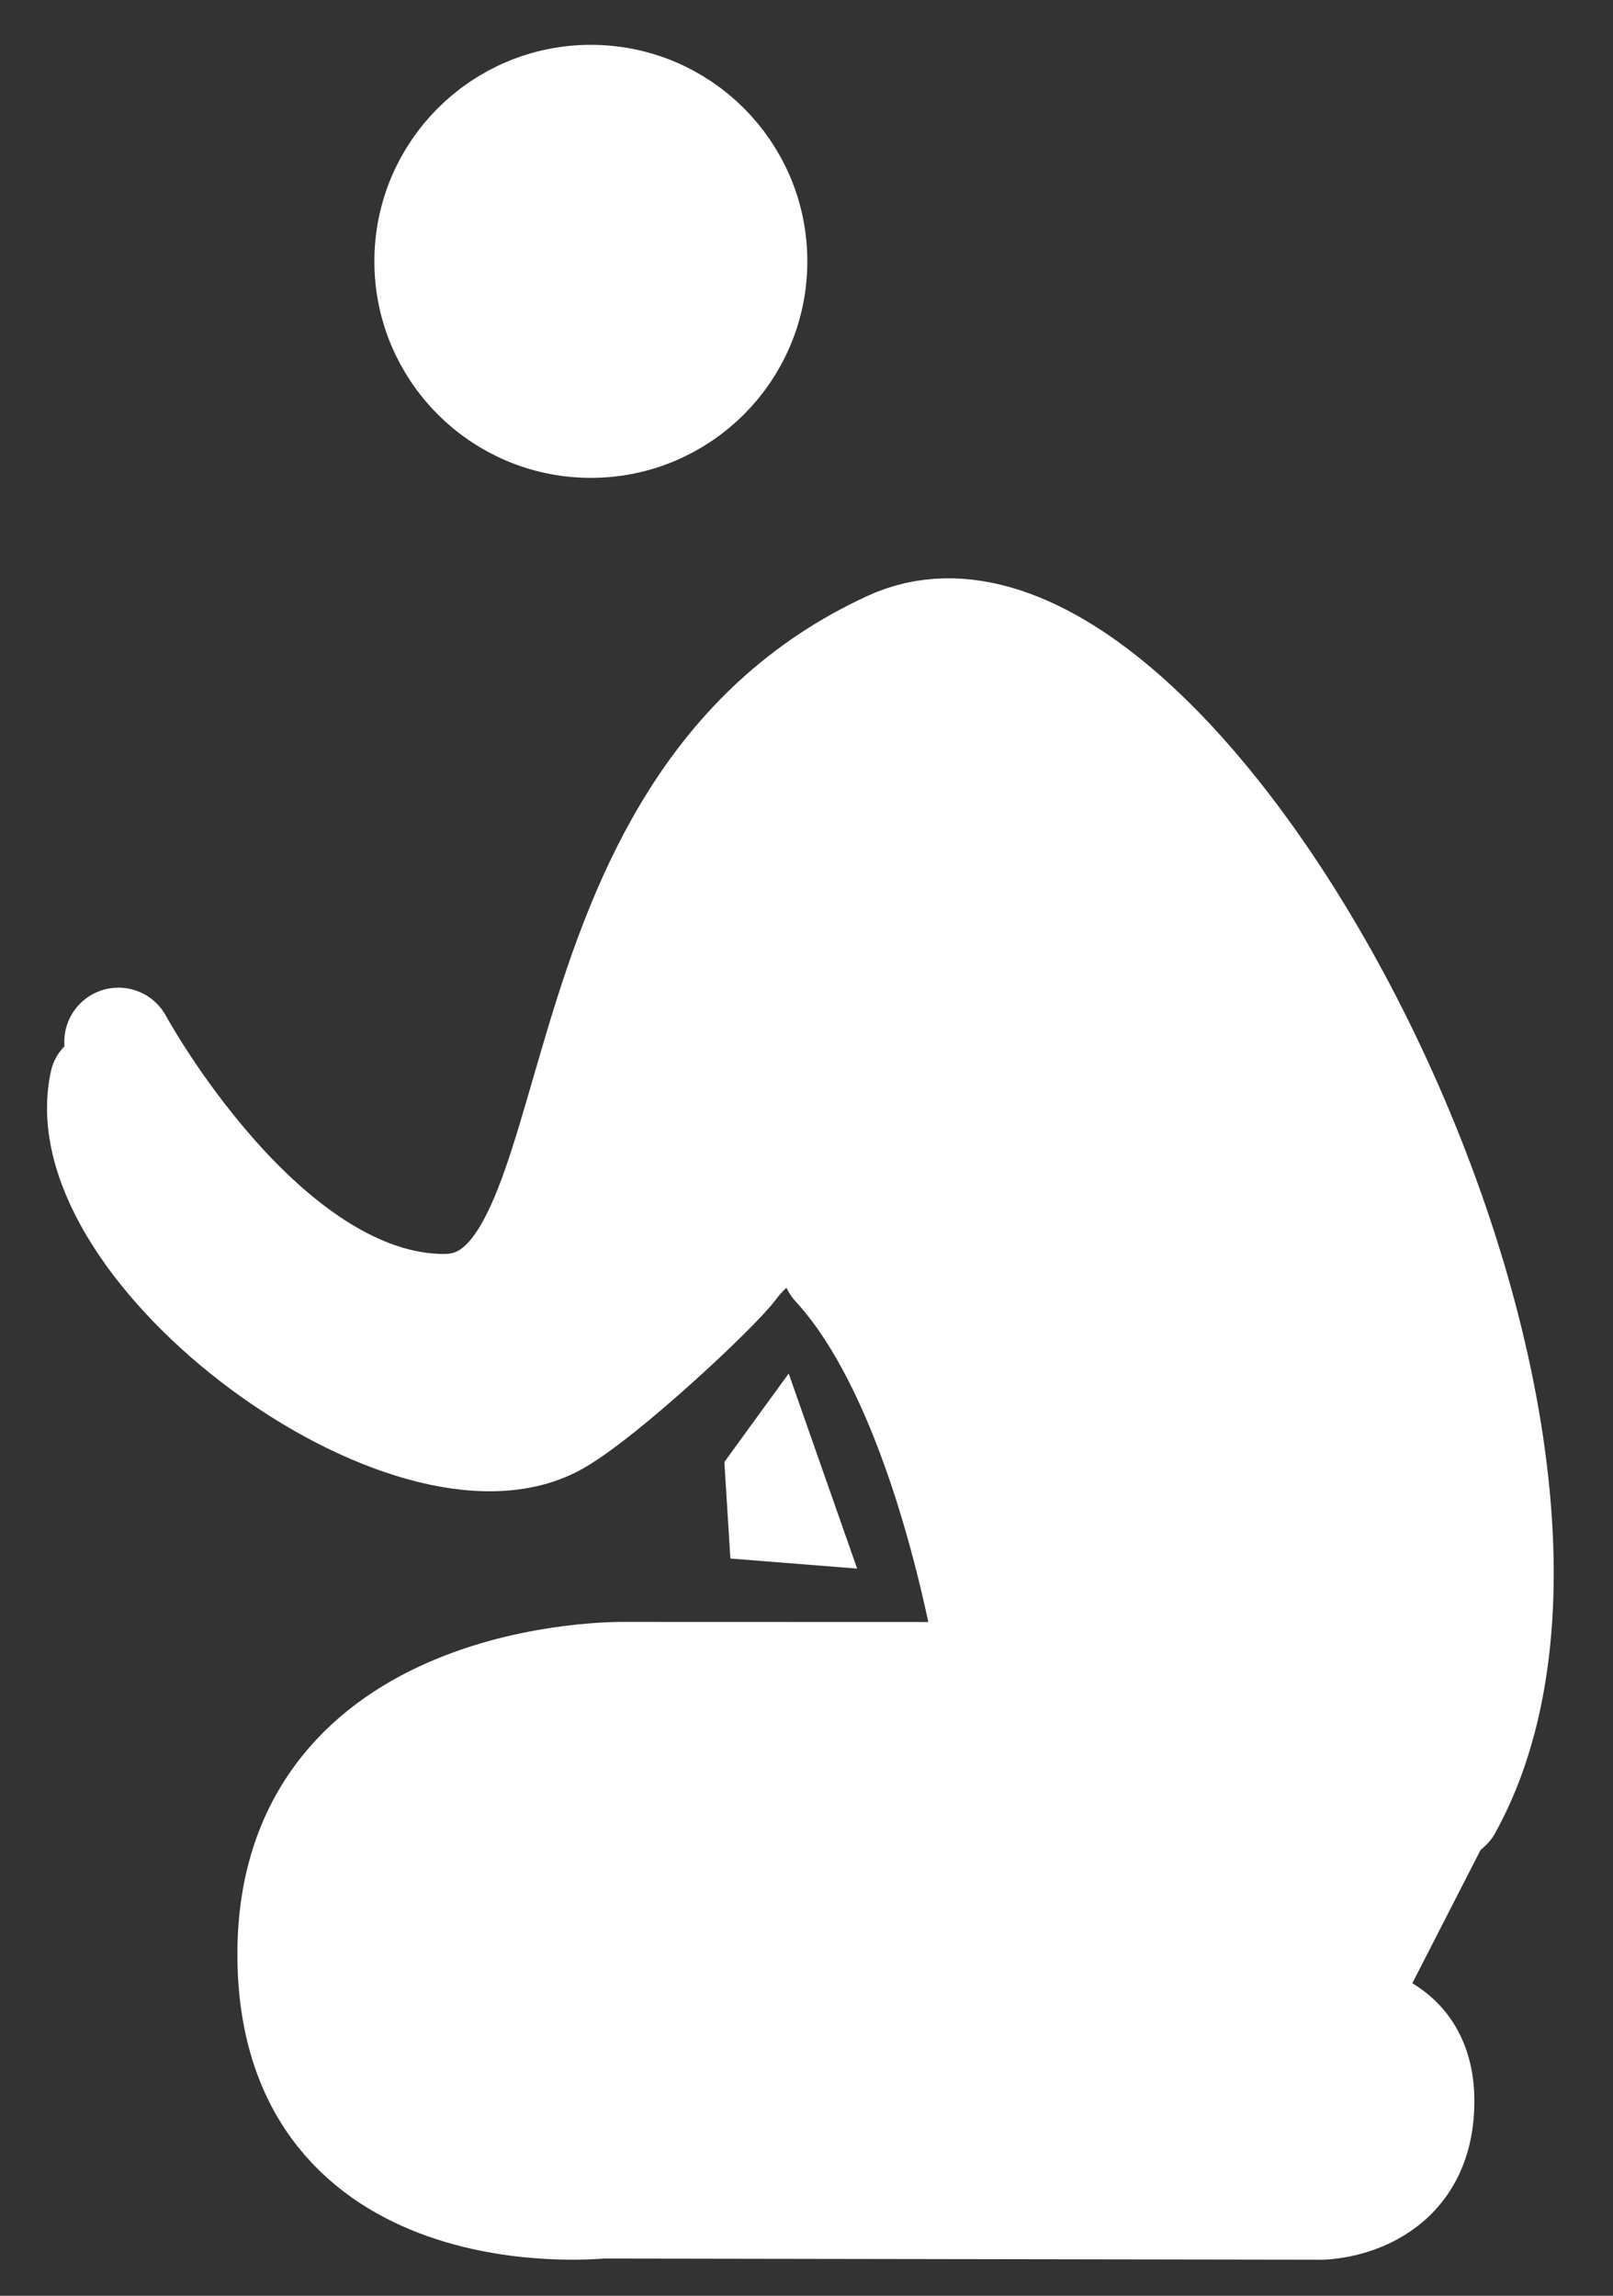 <svg width="26" height="37" viewBox="0 0 26 37" fill="none" xmlns="http://www.w3.org/2000/svg">
<rect x="0" y="0" width="26" height="37" fill="#333333" stroke="none"/>
<path d="M12.713 22.136L13.816 25.28L11.773 25.118L11.676 23.562L12.713 22.136Z" fill="white"/>
<path d="M9.524 6.829C10.969 6.829 12.141 5.657 12.141 4.212C12.141 2.767 10.969 1.595 9.524 1.595C8.079 1.595 6.907 2.767 6.907 4.212C6.907 5.657 8.079 6.829 9.524 6.829Z" fill="white" stroke="white" stroke-width="1.57" stroke-linecap="round" stroke-linejoin="round"/>
<path d="M23.341 29.116L22.041 31.655C21.854 32.021 21.95 32.496 22.304 32.706C22.629 32.899 22.887 33.247 22.887 33.861C22.887 35.527 21.3 35.544 21.3 35.544L9.69 35.527C9.69 35.527 4.7 36.059 4.7 31.497C4.7 27.092 9.332 27.014 9.672 27.014H15.194C15.674 27.014 16.058 26.61 16.019 26.133C15.794 23.375 13.709 18.064 11.879 20.472C11.581 20.865 9.81 22.521 9.025 22.976C6.635 24.357 0.983 20.192 1.588 17.431C1.671 17.053 5.208 22.317 7.479 21.459C8.557 21.051 10.09 17.475 10.379 16.601C10.387 16.577 10.394 16.552 10.399 16.527C10.855 14.462 11.757 11.585 14.349 10.398C18.911 8.295 26.744 22.941 23.342 29.117L23.341 29.116Z" fill="white" stroke="white" stroke-width="1.57" stroke-linecap="round" stroke-linejoin="round"/>
<path d="M9.524 6.829C10.969 6.829 12.141 5.657 12.141 4.212C12.141 2.767 10.969 1.595 9.524 1.595C8.079 1.595 6.907 2.767 6.907 4.212C6.907 5.657 8.079 6.829 9.524 6.829Z" stroke="white" stroke-width="1.745" stroke-linecap="round" stroke-linejoin="round"/>
<path d="M13.467 20.384C15.342 22.417 16.014 27.014 16.014 27.014L10.04 27.012C10.04 27.012 4.699 26.93 4.699 31.494C4.699 36.057 9.692 35.527 9.692 35.527L21.302 35.546C21.302 35.546 22.893 35.527 22.893 33.861C22.893 32.195 20.999 32.498 20.999 32.498H14.017L9.476 31.285" stroke="white" stroke-width="1.745" stroke-linecap="round" stroke-linejoin="round"/>
<path d="M1.909 16.79C1.909 16.79 4.238 21.082 7.16 21.082C10.082 21.082 8.599 13.039 14.347 10.397C18.906 8.297 26.742 22.94 23.34 29.116" stroke="white" stroke-width="1.745" stroke-linecap="round" stroke-linejoin="round"/>
</svg>
